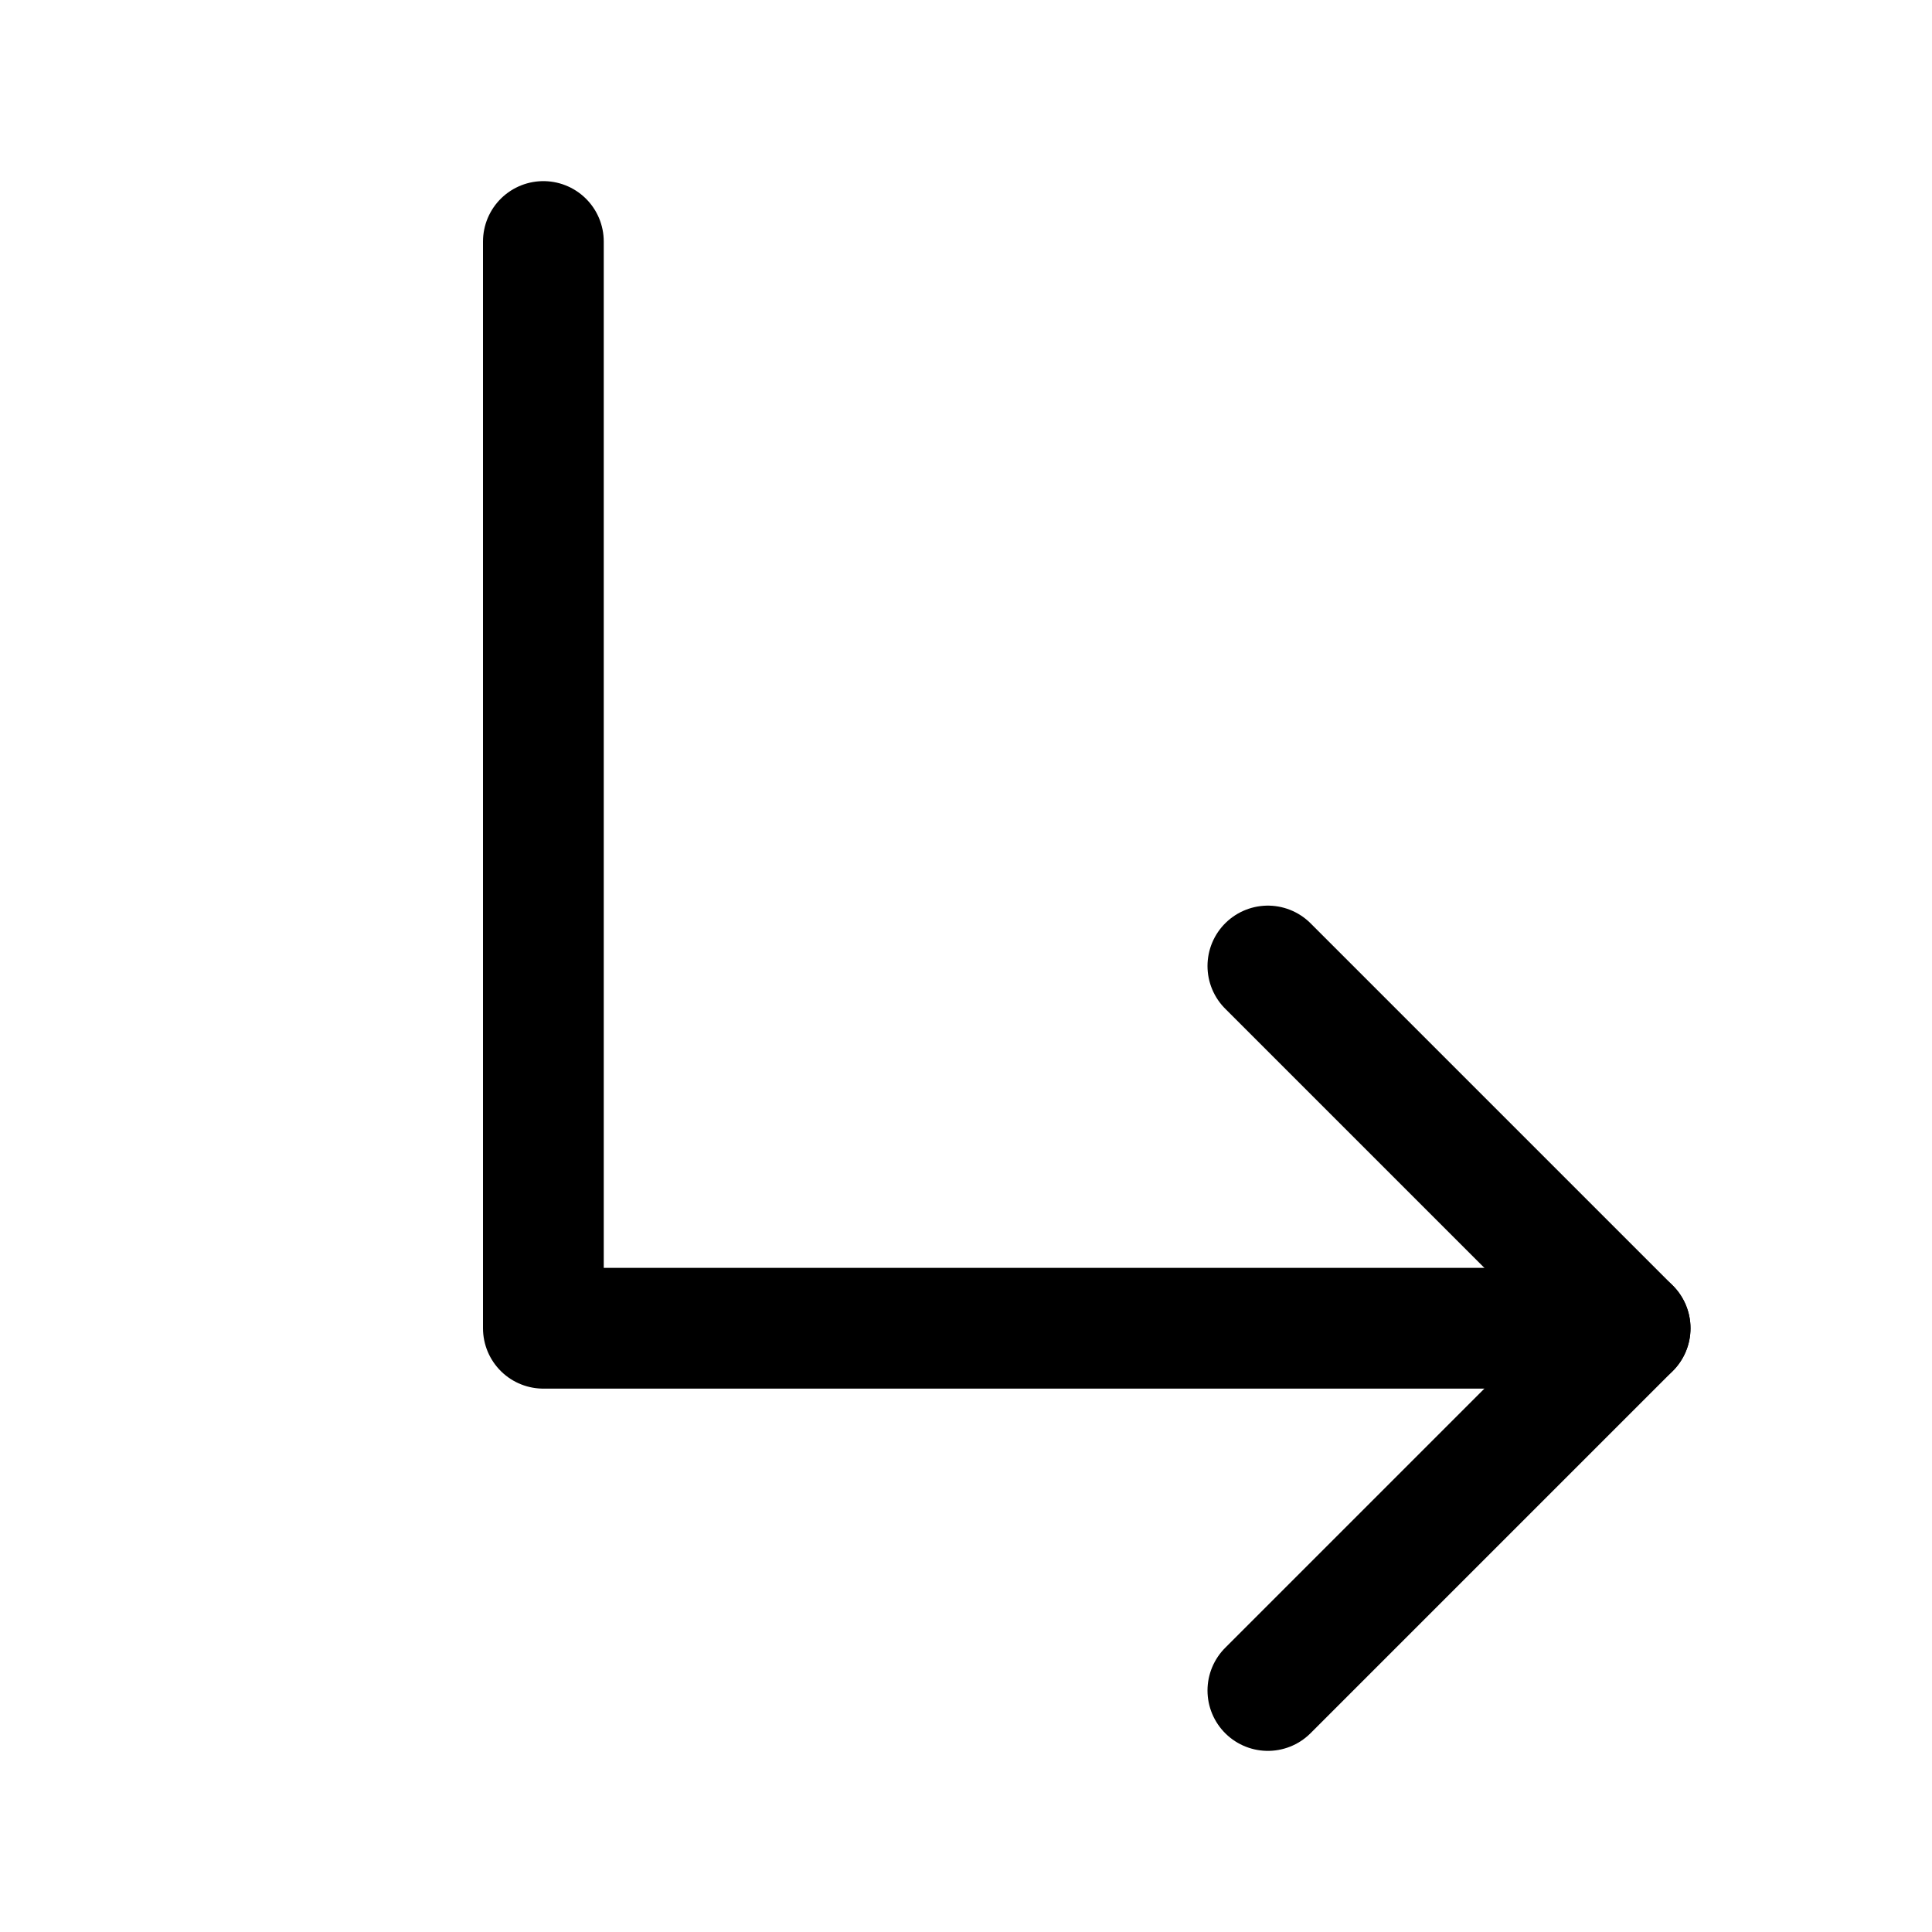 <svg xmlns="http://www.w3.org/2000/svg" viewBox="0 0 256 256"><rect width="256" height="256" fill="none"/><polyline points="168 128 216 176 168 224" fill="none" stroke="currentColor" stroke-linecap="round" stroke-linejoin="round" stroke-width="16"/><polyline points="72 32 72 176 216 176" fill="none" stroke="currentColor" stroke-linecap="round" stroke-linejoin="round" stroke-width="16"/></svg>